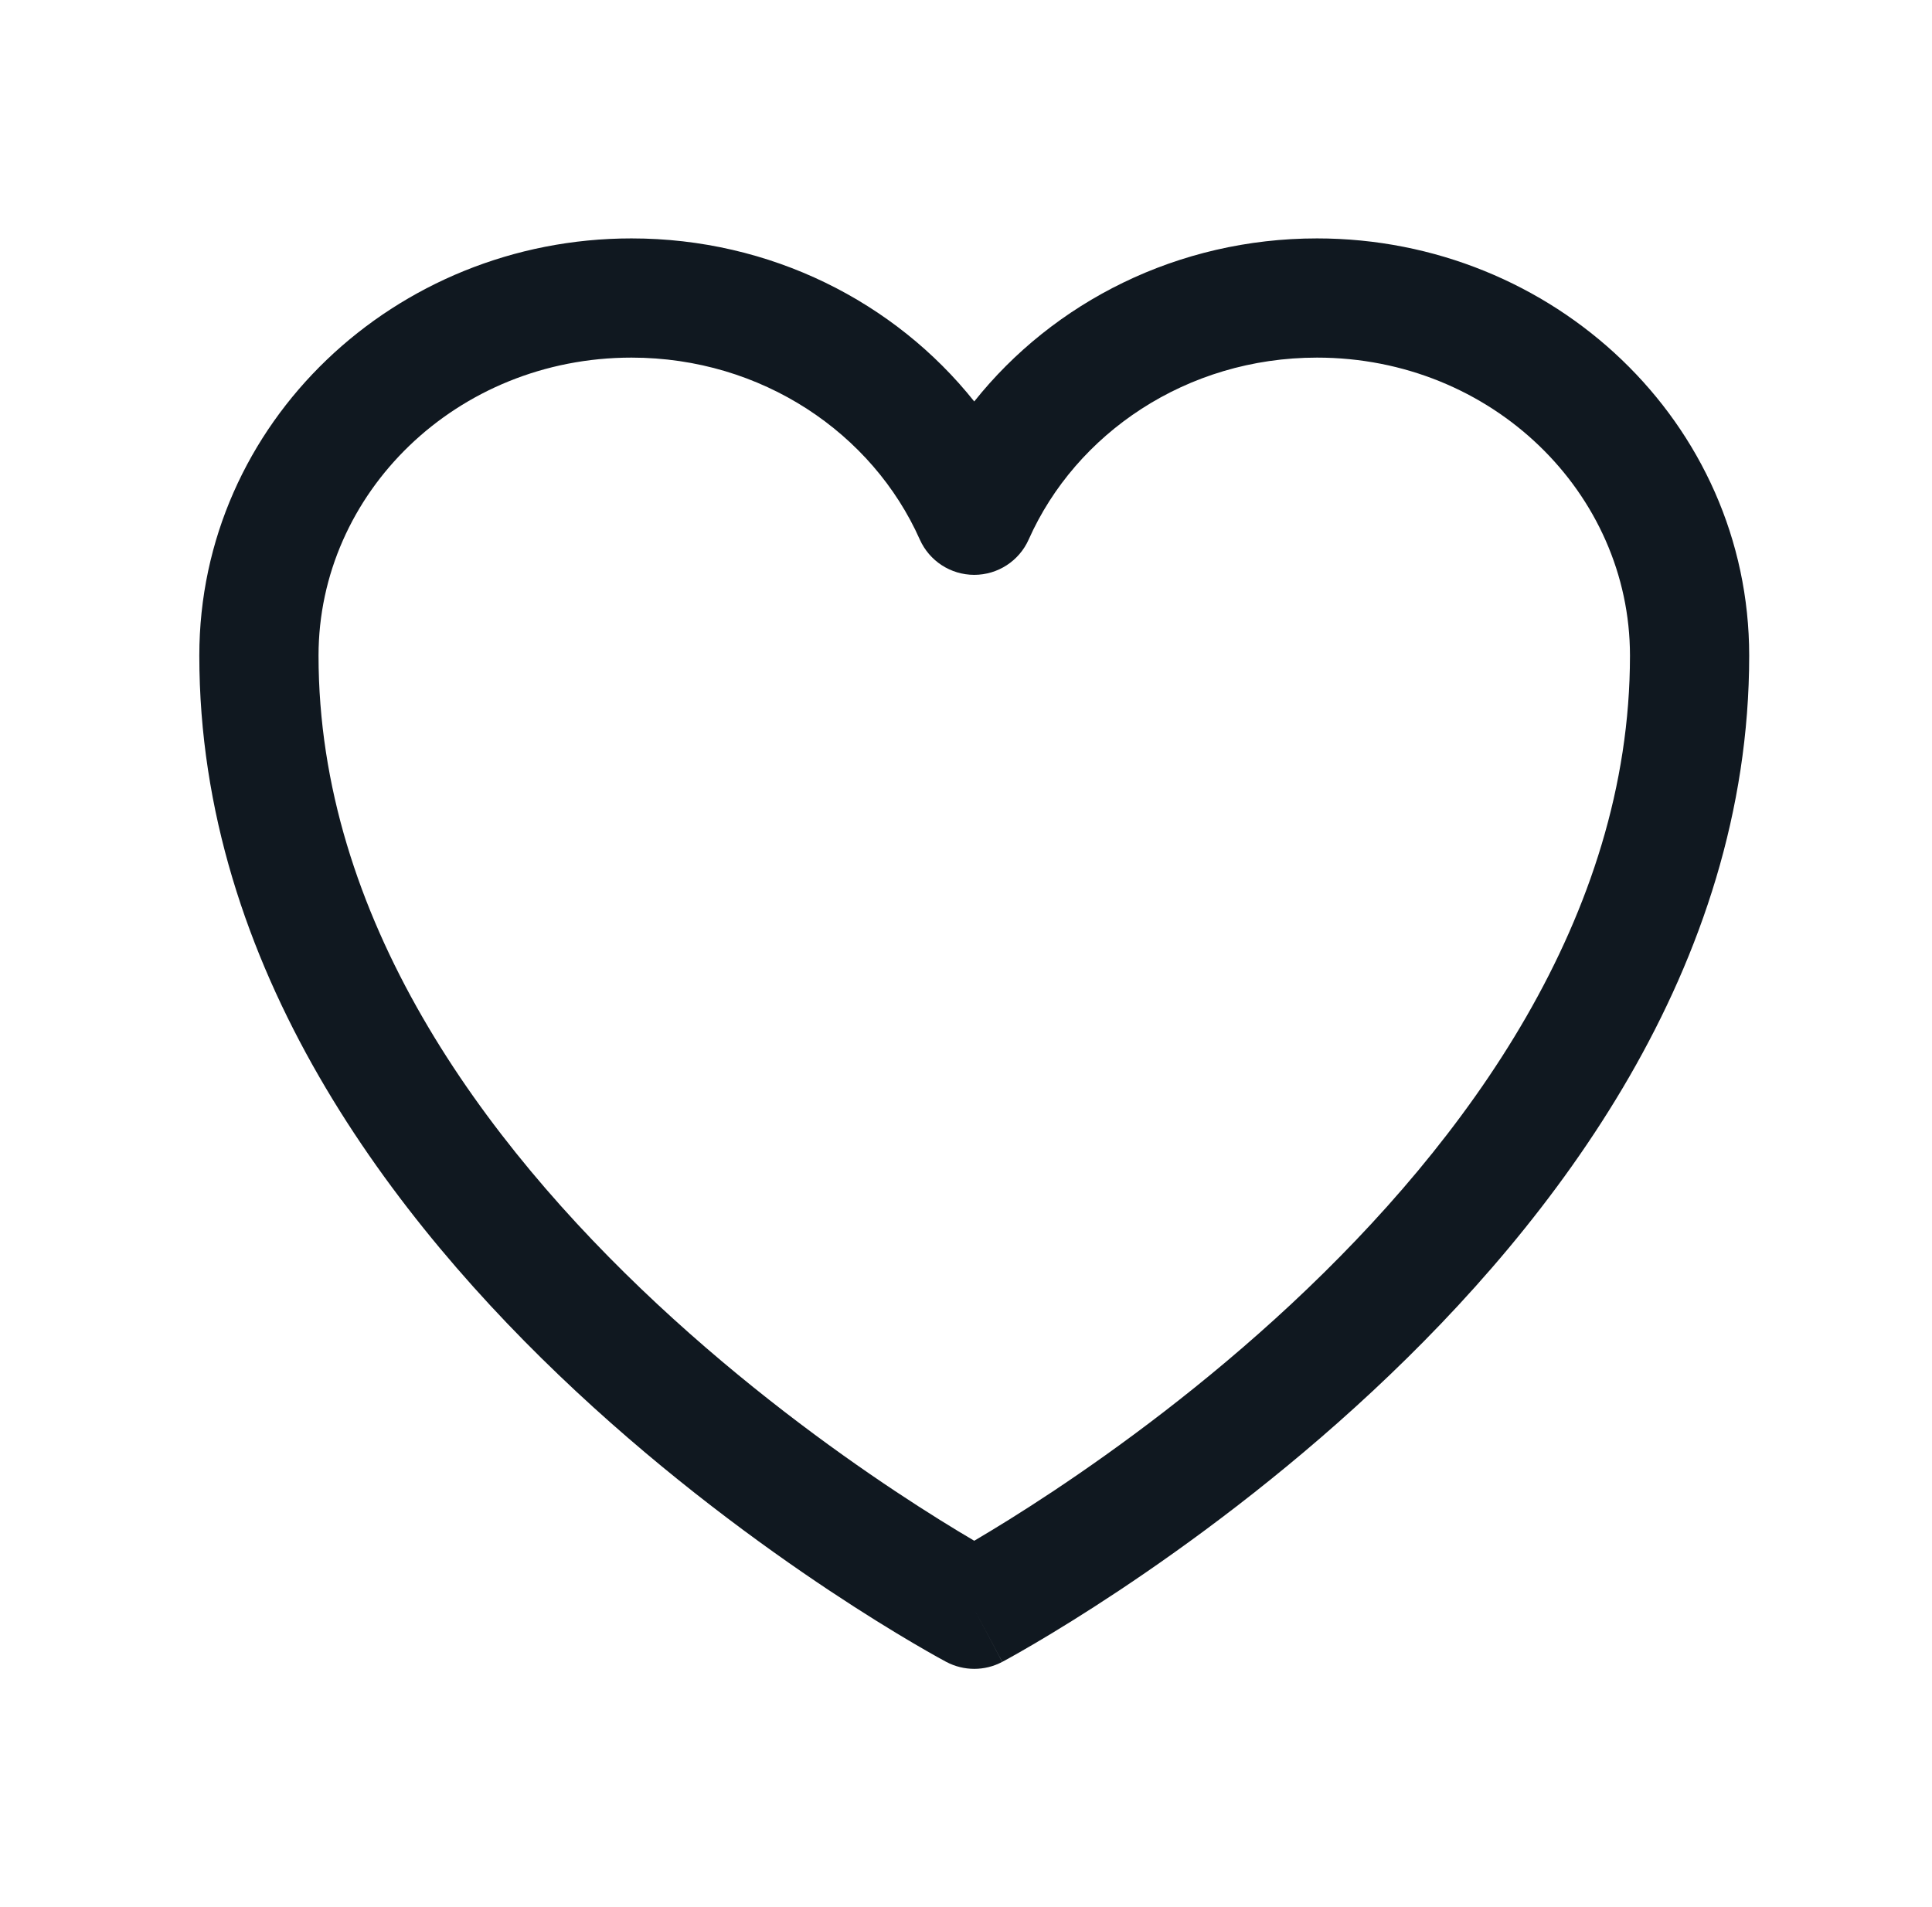 <?xml version="1.0" encoding="UTF-8"?>
<svg xmlns="http://www.w3.org/2000/svg" width="79" height="78" viewBox="0 0 79 78" fill="none">
  <path fill-rule="evenodd" clip-rule="evenodd" d="M25.822 14.625C18.659 14.625 13.025 20.174 13.025 26.812C13.025 37.523 19.727 46.667 26.874 53.33C30.408 56.624 33.952 59.218 36.616 60.989C37.946 61.873 39.05 62.548 39.816 62.998C39.823 63.002 39.83 63.007 39.837 63.011C39.844 63.007 39.851 63.002 39.858 62.998C40.624 62.548 41.728 61.873 43.058 60.989C45.722 59.218 49.266 56.624 52.8 53.33C59.947 46.667 66.65 37.523 66.65 26.812C66.65 20.174 61.015 14.625 53.853 14.625C48.515 14.625 43.993 17.727 42.064 22.062C41.673 22.942 40.8 23.509 39.837 23.509C38.874 23.509 38.002 22.942 37.61 22.062C35.681 17.727 31.159 14.625 25.822 14.625ZM39.837 65.812C38.694 67.965 38.693 67.965 38.692 67.964L38.683 67.96L38.662 67.948L38.589 67.908C38.526 67.874 38.436 67.825 38.321 67.761C38.092 67.633 37.761 67.445 37.344 67.2C36.511 66.71 35.33 65.988 33.917 65.049C31.097 63.174 27.329 60.418 23.55 56.895C16.073 49.925 8.15 39.569 8.15 26.812C8.15 17.296 16.156 9.75 25.822 9.75C31.505 9.75 36.595 12.347 39.837 16.418C43.08 12.347 48.169 9.75 53.853 9.75C63.518 9.75 71.525 17.296 71.525 26.812C71.525 39.569 63.602 49.925 56.124 56.895C52.346 60.418 48.577 63.174 45.757 65.049C44.344 65.988 43.163 66.71 42.33 67.2C41.913 67.445 41.583 67.633 41.353 67.761C41.238 67.825 41.148 67.874 41.086 67.908L41.012 67.948L40.991 67.96L40.984 67.963C40.983 67.964 40.98 67.965 39.837 65.812ZM39.837 65.812L40.98 67.965C40.266 68.345 39.407 68.344 38.692 67.964L39.837 65.812Z" fill="#101820"></path>
</svg>
